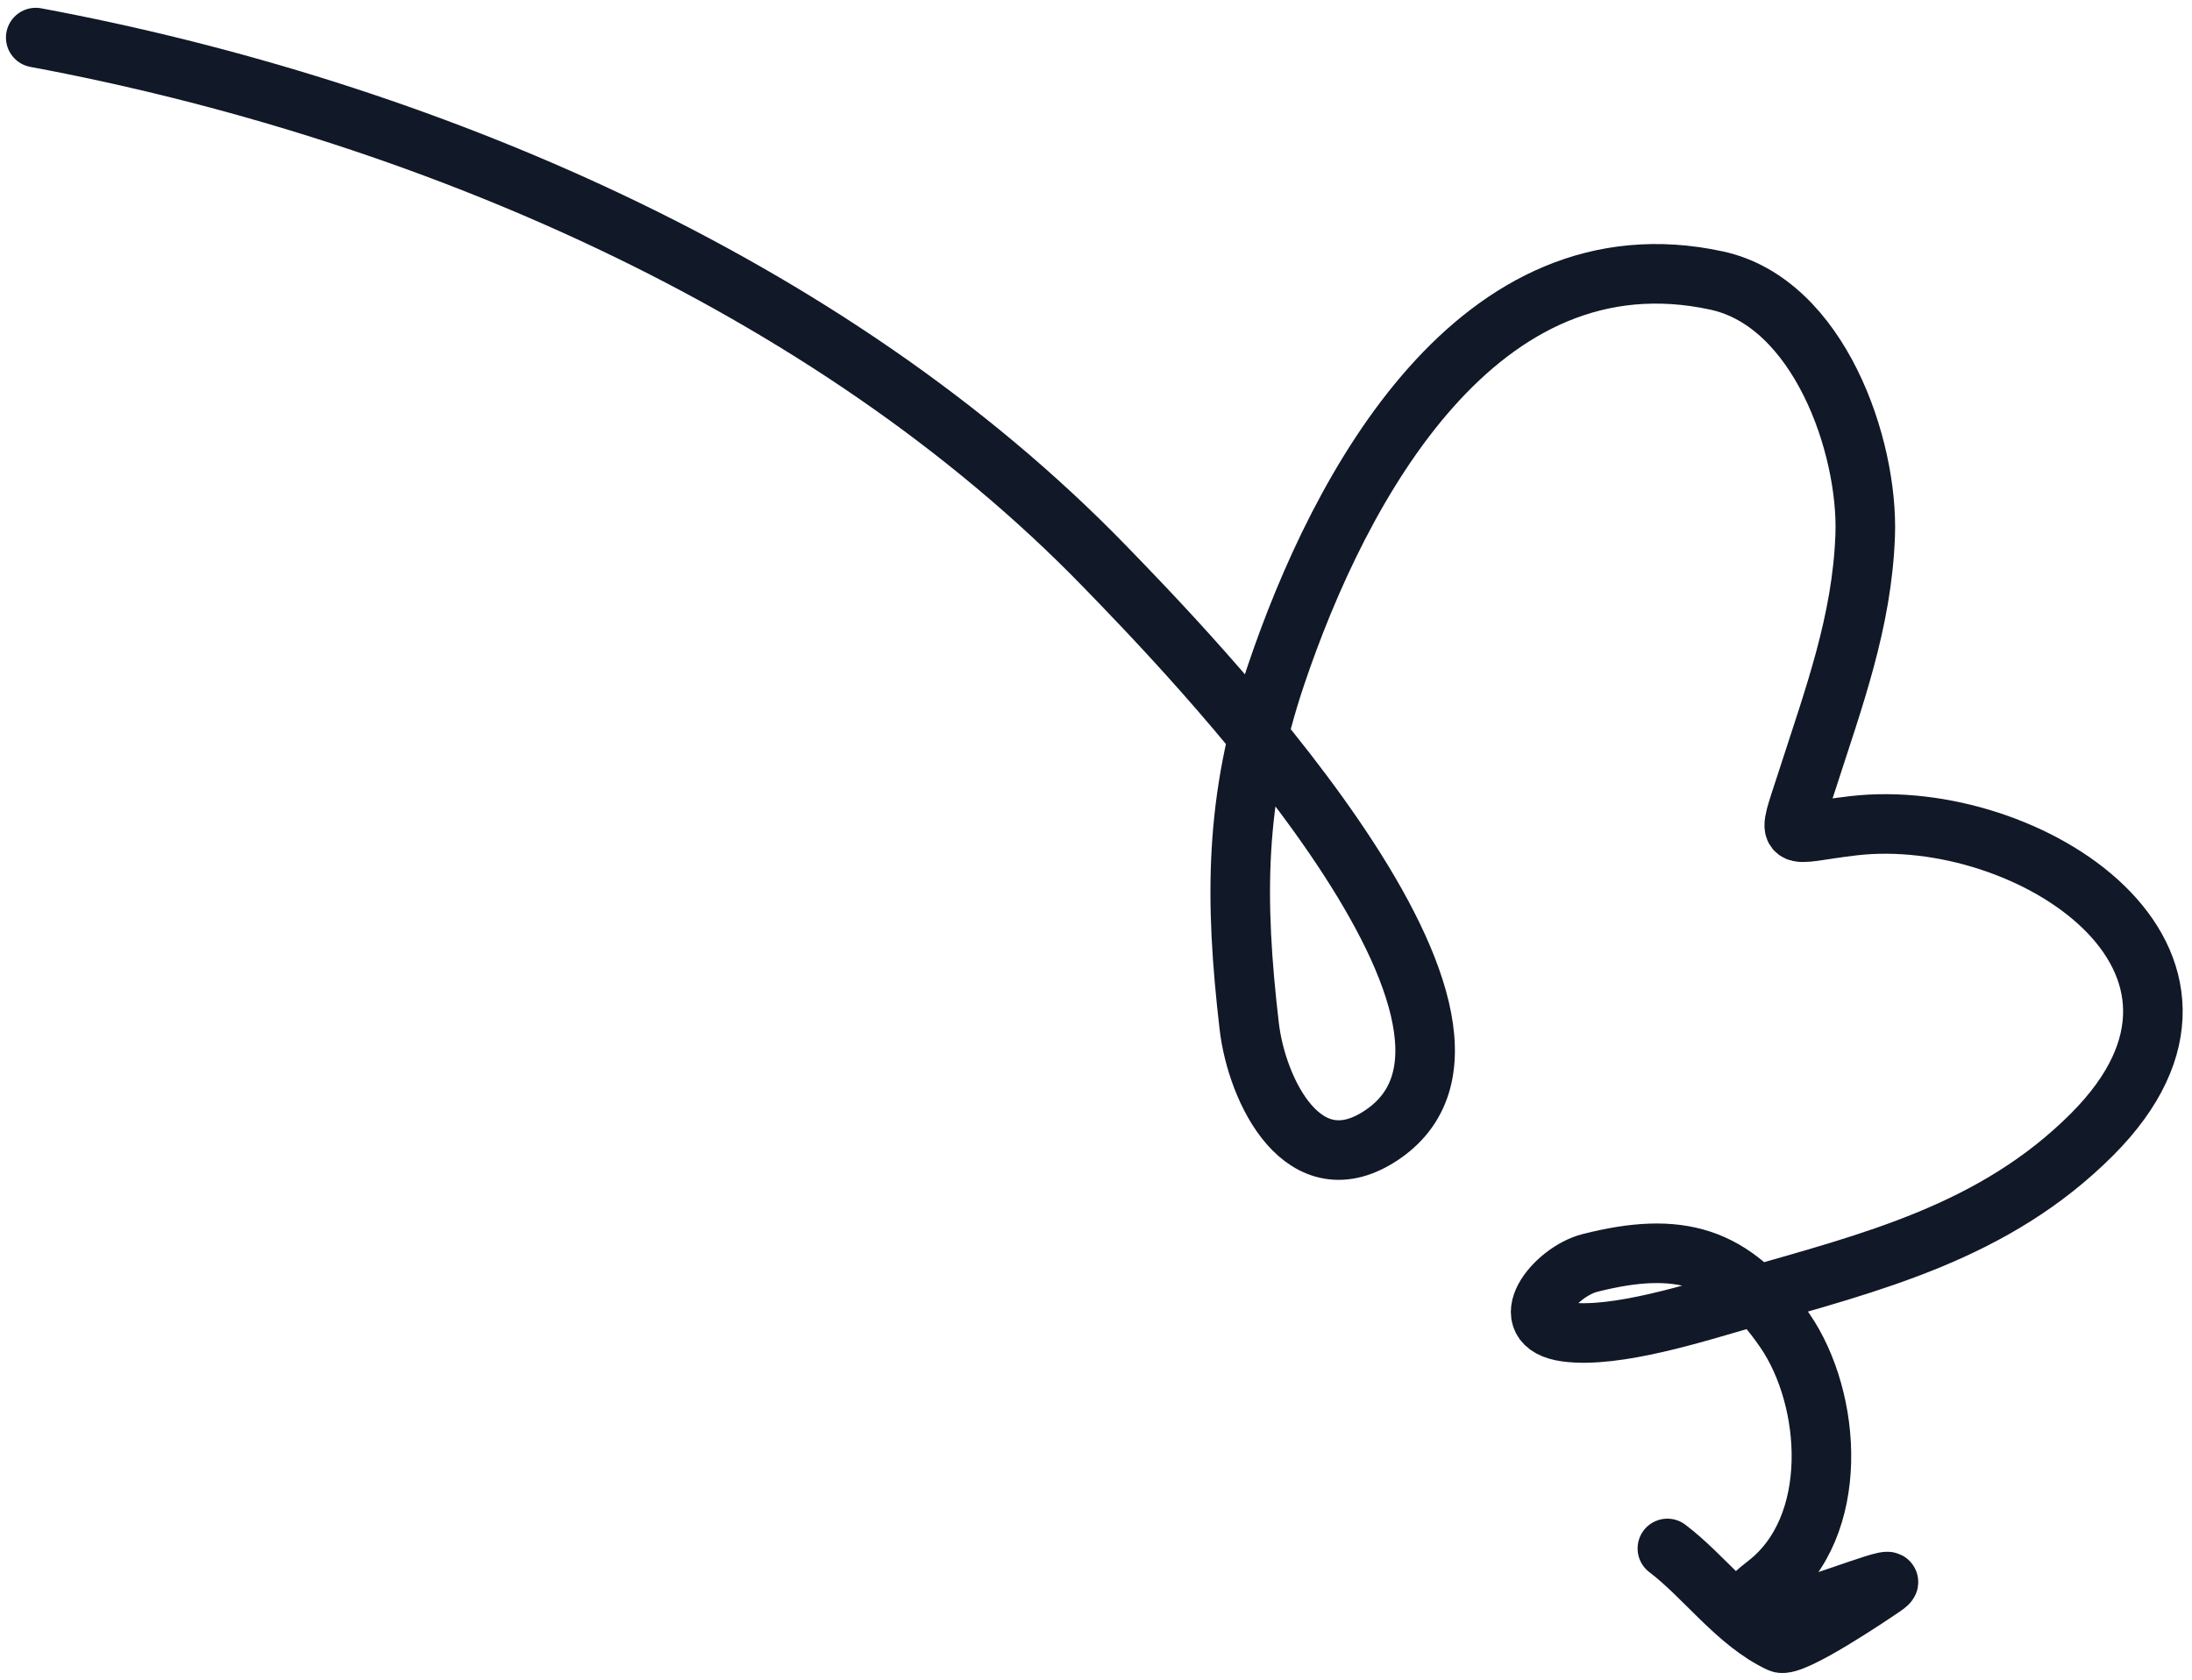 <?xml version="1.0" encoding="UTF-8"?> <svg xmlns="http://www.w3.org/2000/svg" width="184" height="141" viewbox="0 0 184 141" fill="none"><path d="M3 3.155C35.213 9.161 69.544 23.619 92.766 47.574C99.081 54.088 129.958 85.676 116.079 95.211C109.432 99.777 105.486 91.503 104.862 86.137C103.633 75.574 103.602 67.095 107.088 56.733C112.468 40.739 124.105 19.225 144.091 23.546C152.717 25.41 156.836 37.487 156.567 44.929C156.303 52.226 153.913 58.603 151.708 65.463C149.917 71.039 149.76 69.98 155.597 69.31C170.247 67.627 190.241 80.568 175.613 95.221C167.405 103.441 157.1 105.952 146.461 109.007C142.465 110.155 135.658 112.354 131.492 111.802C126.957 111.201 130.483 106.766 133.465 106.009C140.878 104.129 145.454 105.324 149.826 111.688C153.78 117.444 154.558 128.149 148.272 133.003C144.784 135.696 146.303 136.005 149.89 135.358C152.673 134.856 160.422 131.59 158.091 133.19C157.27 133.754 150.443 138.378 149.421 137.899C145.781 136.195 143.085 132.337 139.962 129.975" stroke="#111827" stroke-width="5" stroke-linecap="round"></path>'</svg>